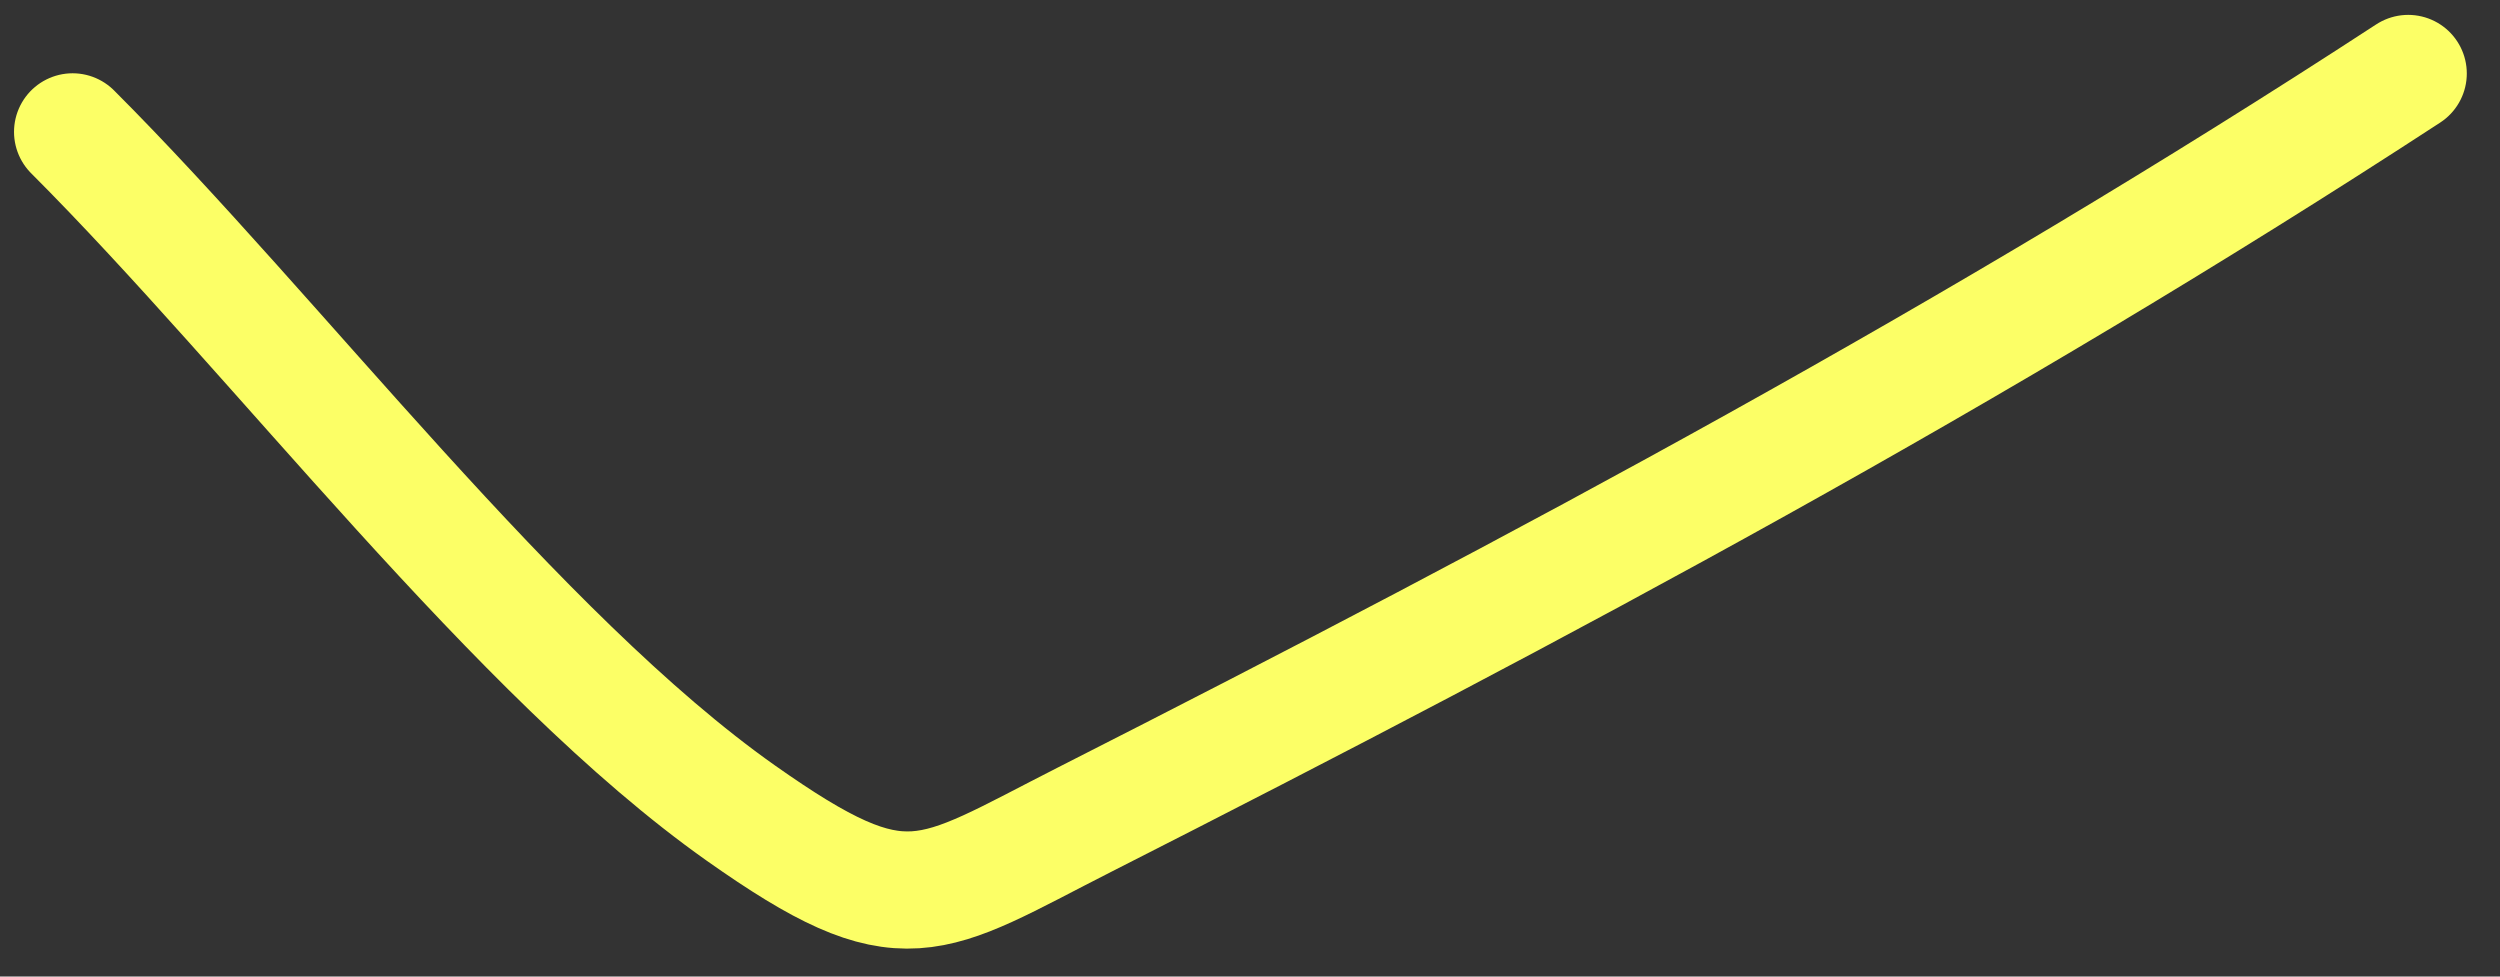 <?xml version="1.0" encoding="UTF-8"?> <svg xmlns="http://www.w3.org/2000/svg" width="64" height="25" viewBox="0 0 64 25" fill="none"><rect x="0" y="0" width="64" height="25" fill="#333333" stroke="none"/><path d="M1.859 3.376C7.091 8.608 13.248 16.779 18.966 20.815C23.177 23.787 23.747 23.023 27.769 20.981C39.537 15.003 50.591 9.094 61.65 1.881" stroke="#FCFF66" stroke-width="3" stroke-linecap="round"></path></svg> 
